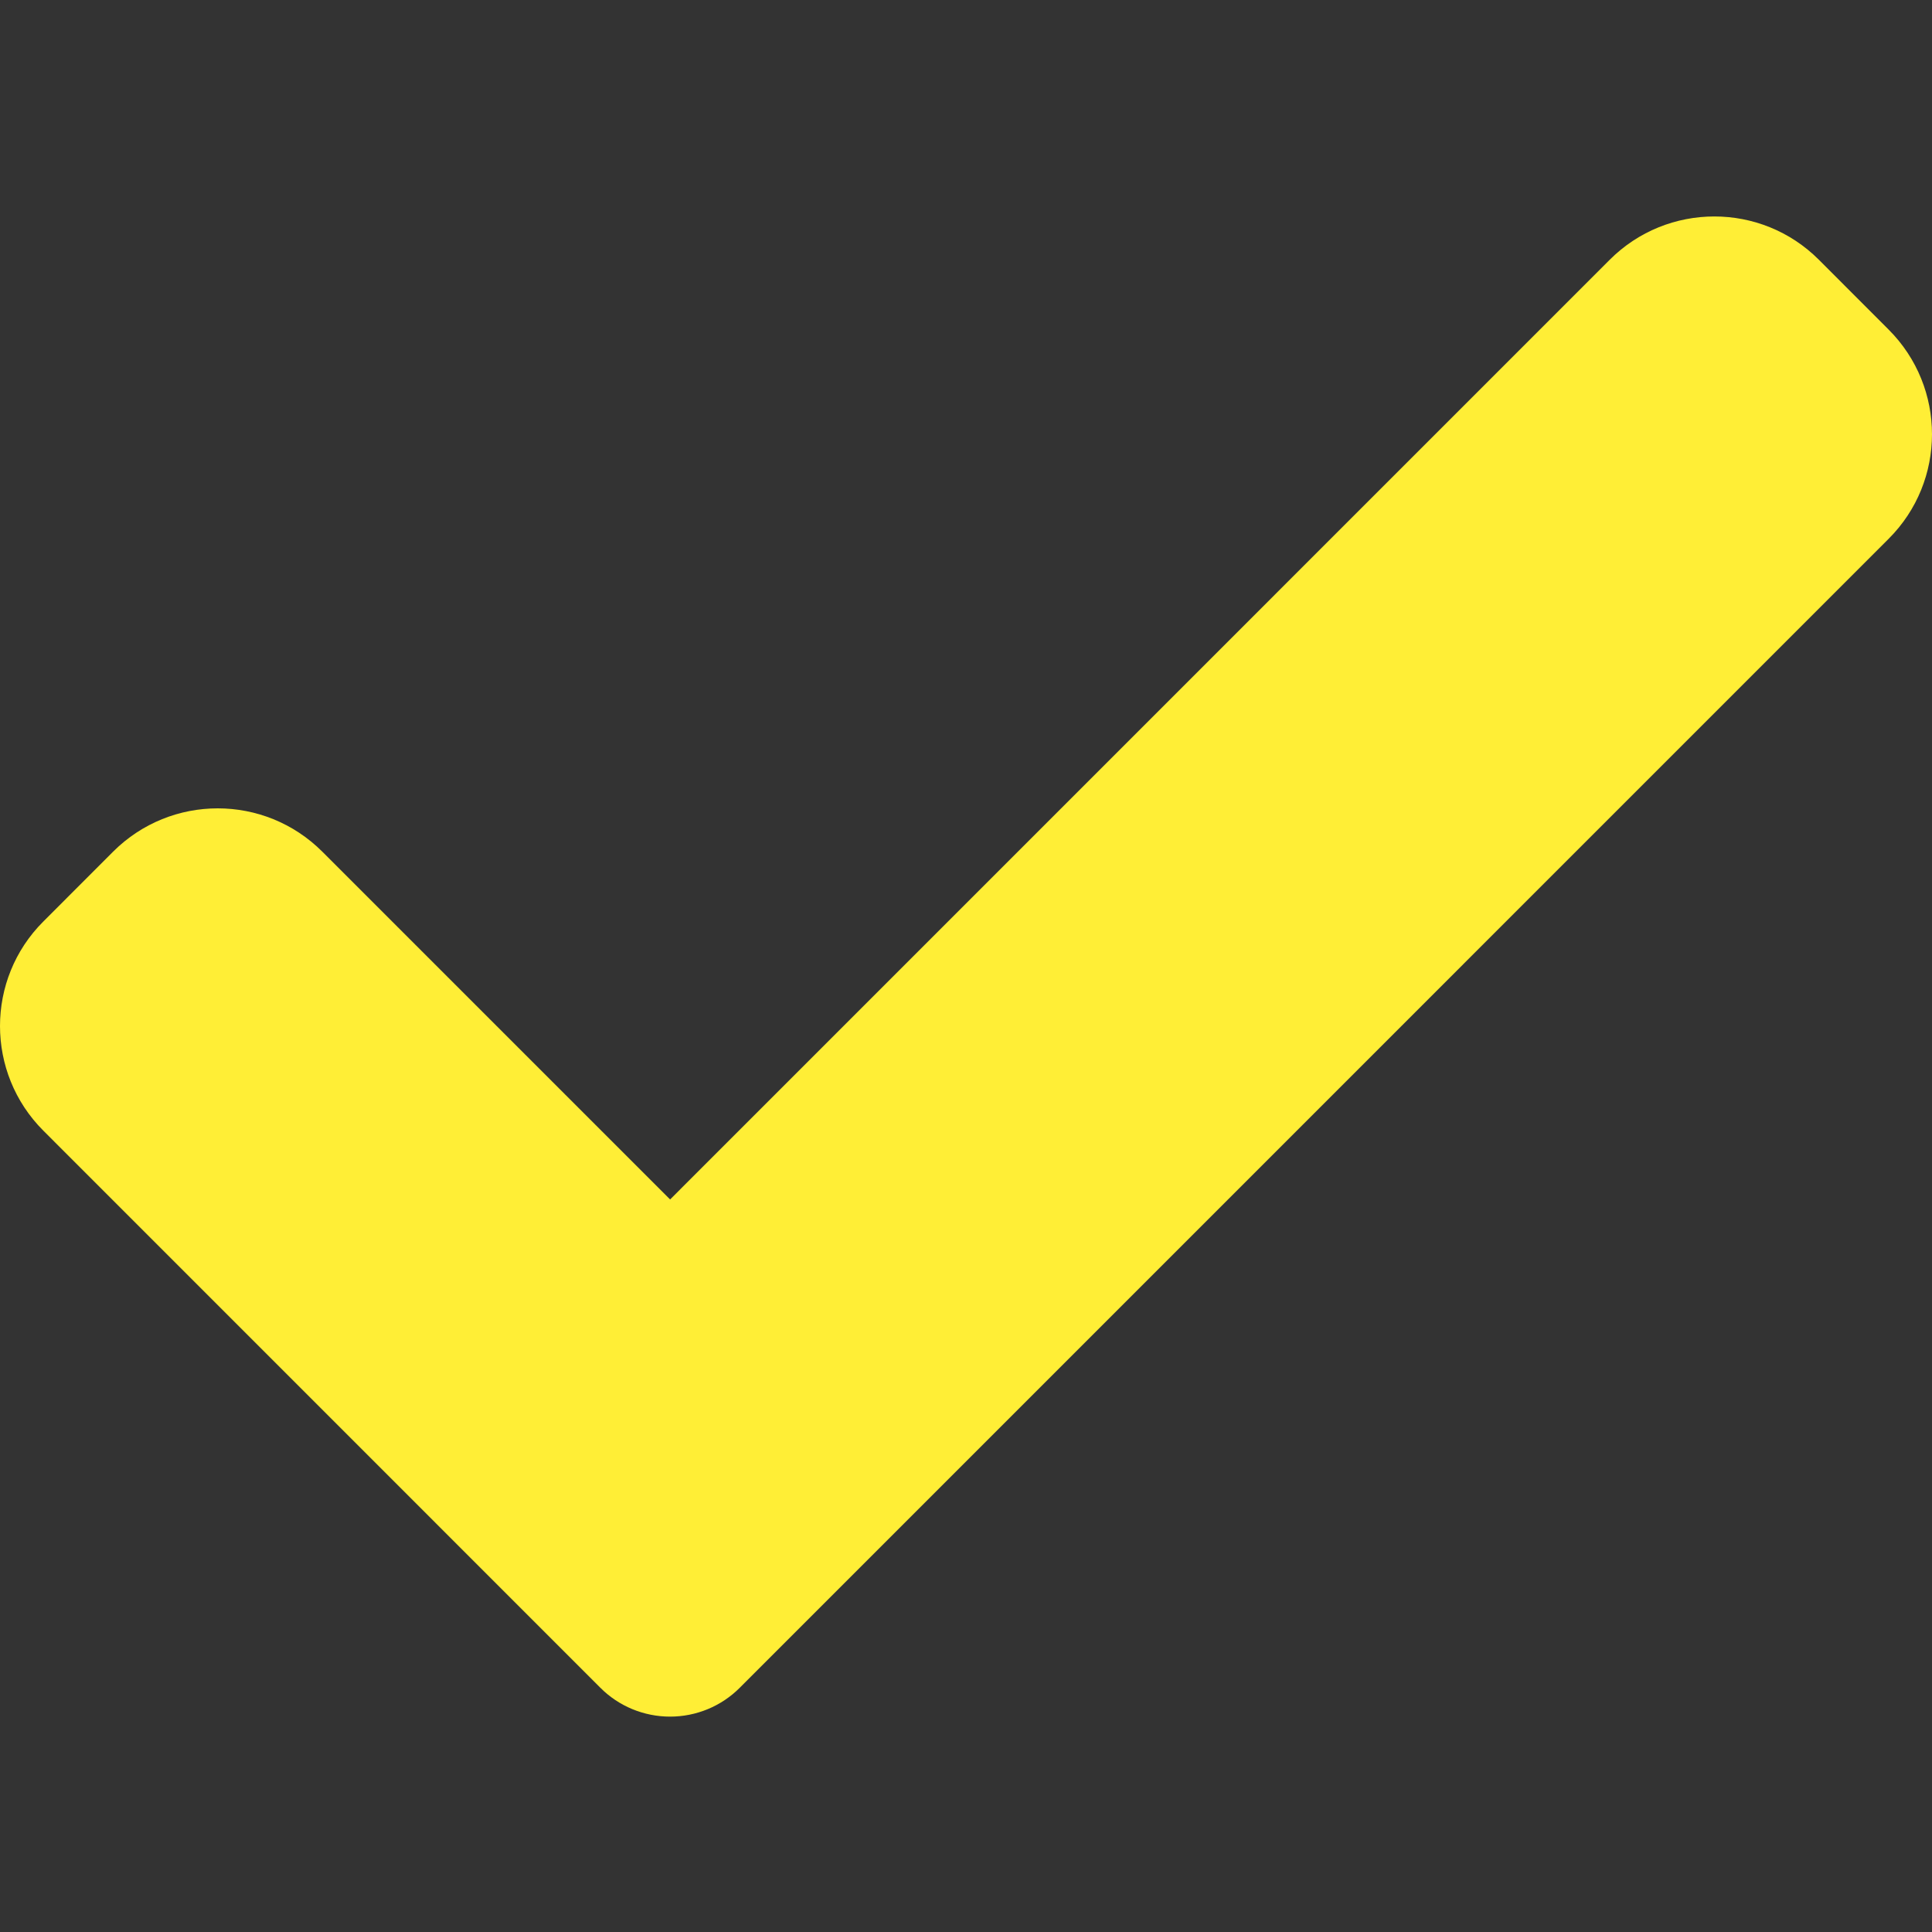 <?xml version="1.0" encoding="UTF-8"?> <svg xmlns="http://www.w3.org/2000/svg" width="25" height="25" viewBox="0 0 25 25" fill="none"><rect x="0" y="0" width="25" height="25" fill="#333333" stroke="none"/> <g clip-path="url(#clip0_36_214)"> <path d="M9.573 21.839C9.334 22.079 9.009 22.213 8.671 22.213C8.332 22.213 8.007 22.079 7.768 21.839L0.561 14.631C-0.187 13.883 -0.187 12.67 0.561 11.924L1.463 11.021C2.212 10.273 3.423 10.273 4.171 11.021L8.671 15.521L20.829 3.362C21.577 2.614 22.79 2.614 23.537 3.362L24.439 4.265C25.187 5.013 25.187 6.225 24.439 6.972L9.573 21.839Z" fill="#FFEE36"></path> </g> <defs> <clipPath id="clip0_36_214"> <rect width="25" height="25" fill="white"></rect> </clipPath> </defs> </svg> 